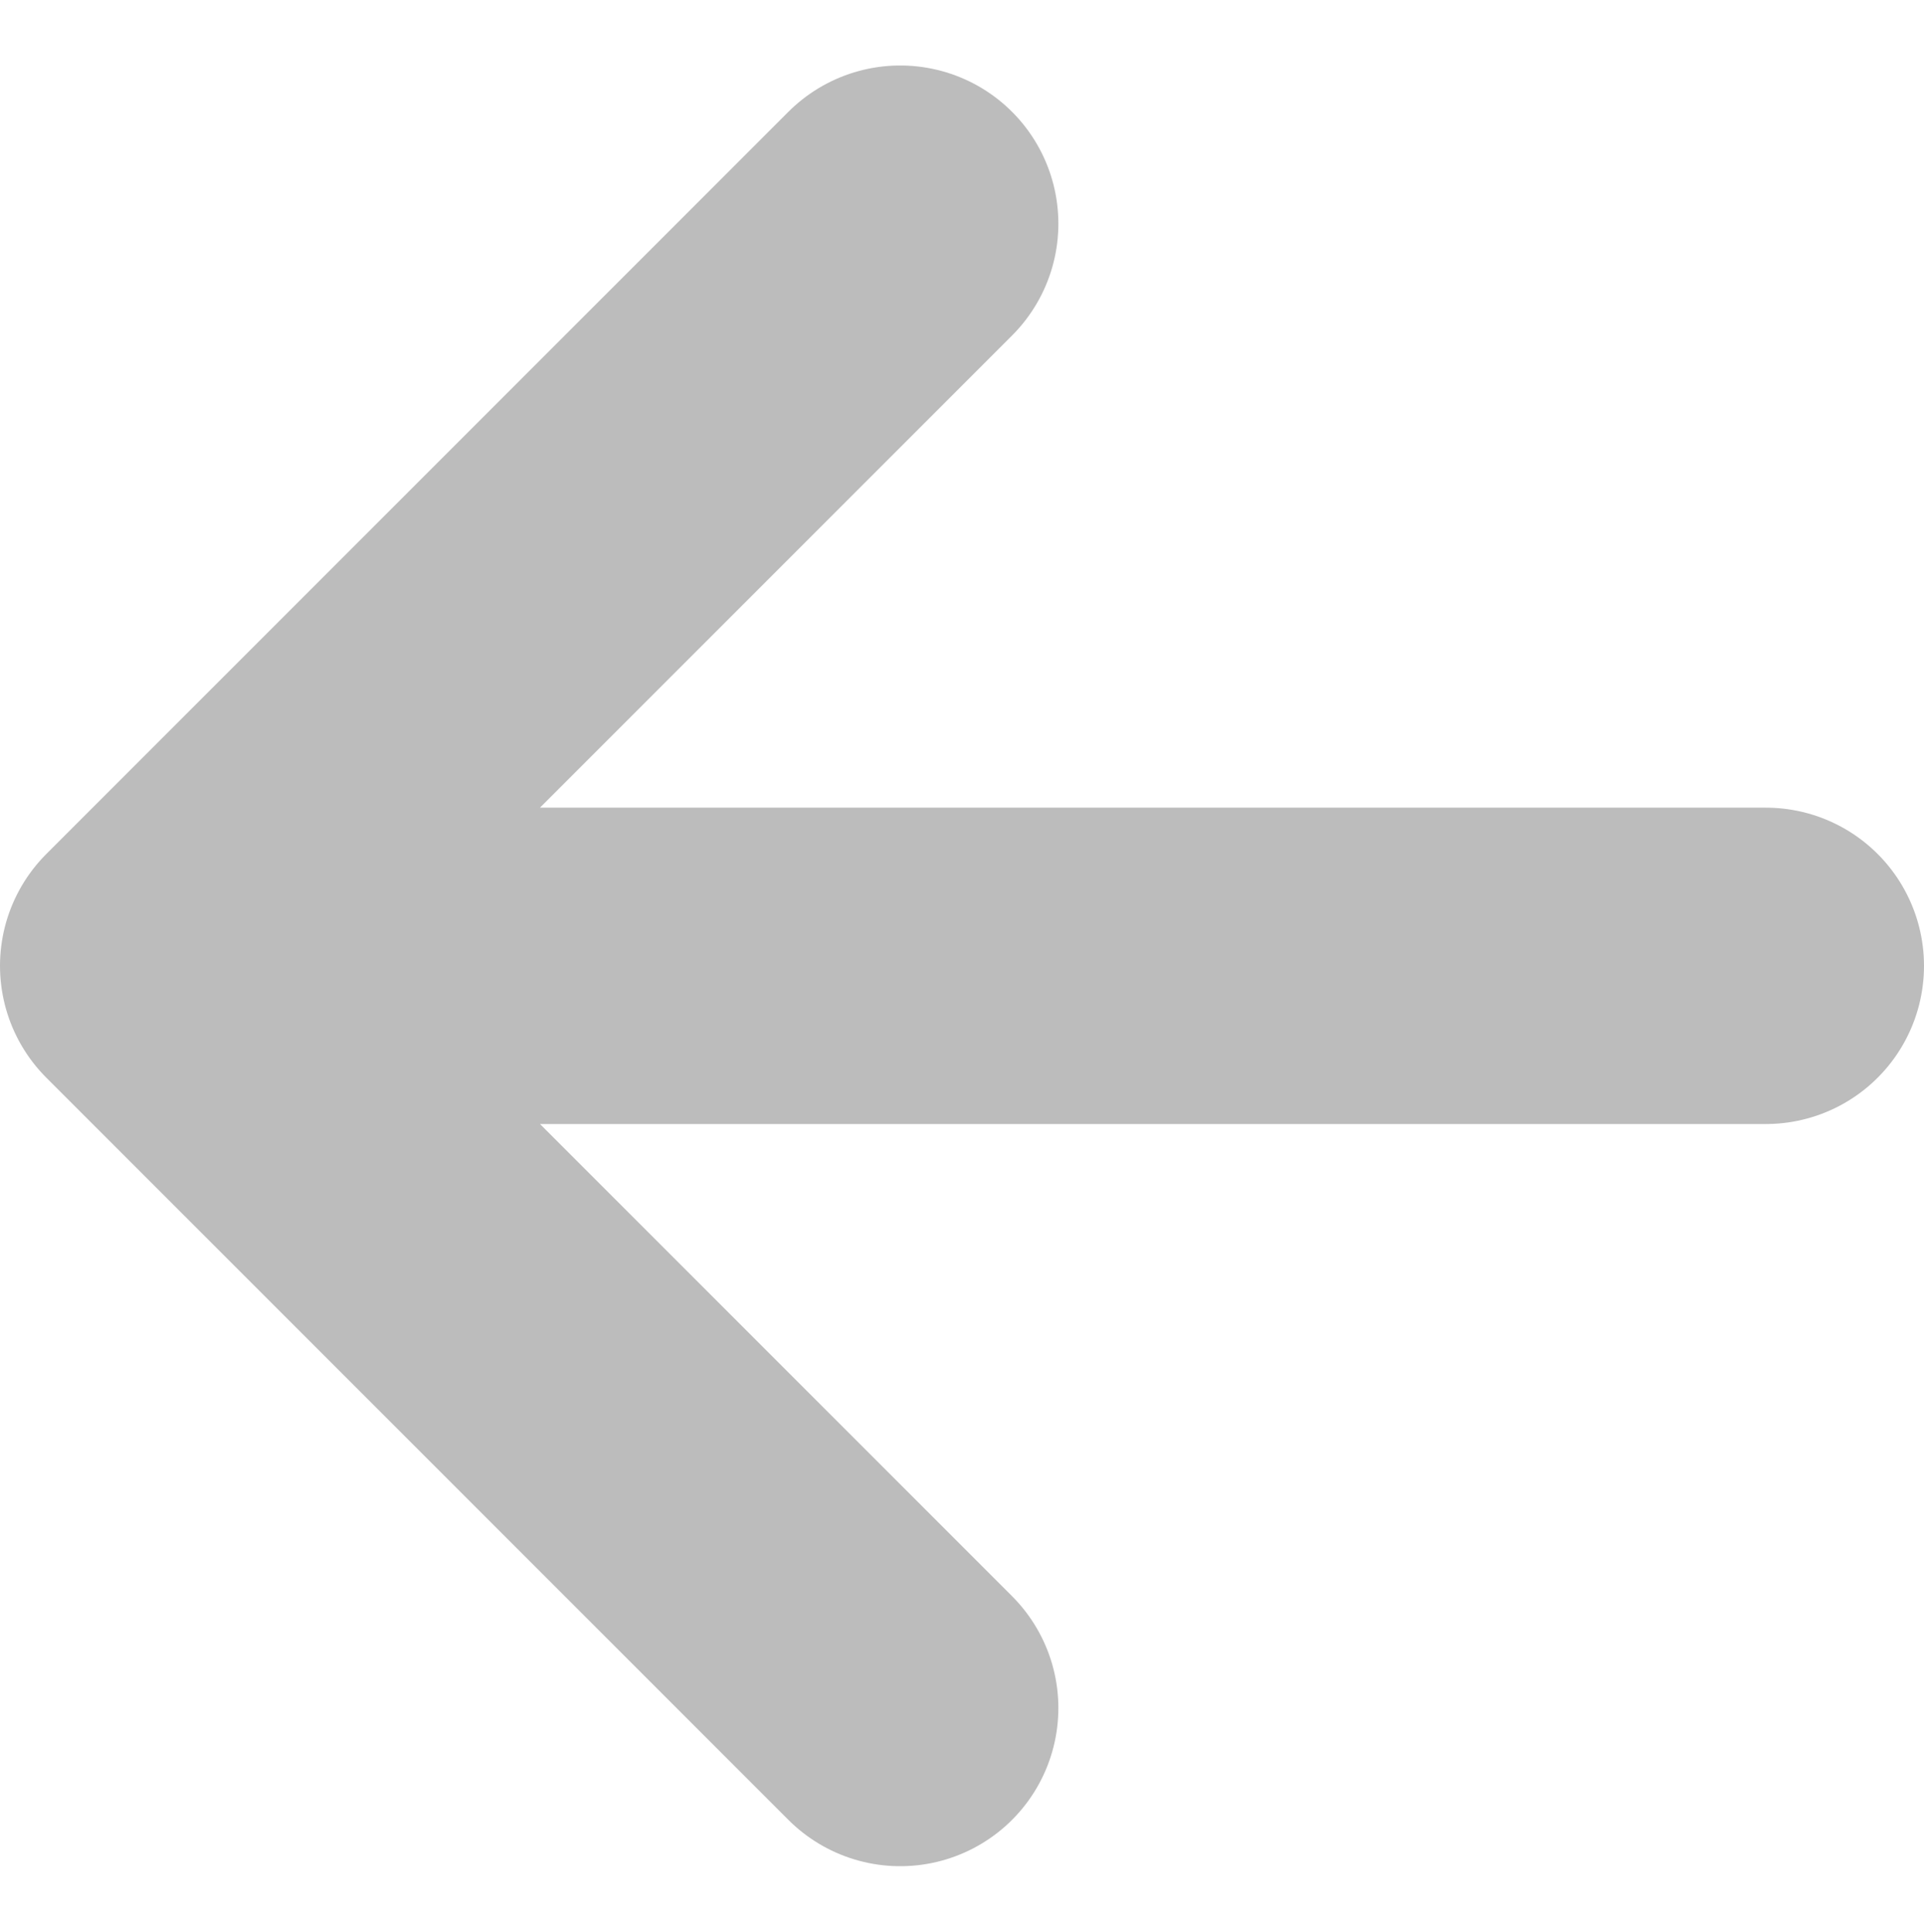 <svg xmlns="http://www.w3.org/2000/svg" width="18.248" height="18.318" viewBox="0 0 18.248 18.318">
  <path id="Icon_ion-arrow-forward-outline" data-name="Icon ion-arrow-forward-outline" d="M14.069,7.875,7.031,14.913l7.038,7.038m-6.06-7.038H22.279" transform="translate(-5.531 -5.754)" fill="none" stroke="#bcbcbc" stroke-linecap="round" stroke-linejoin="round" stroke-width="3"/>
</svg>
